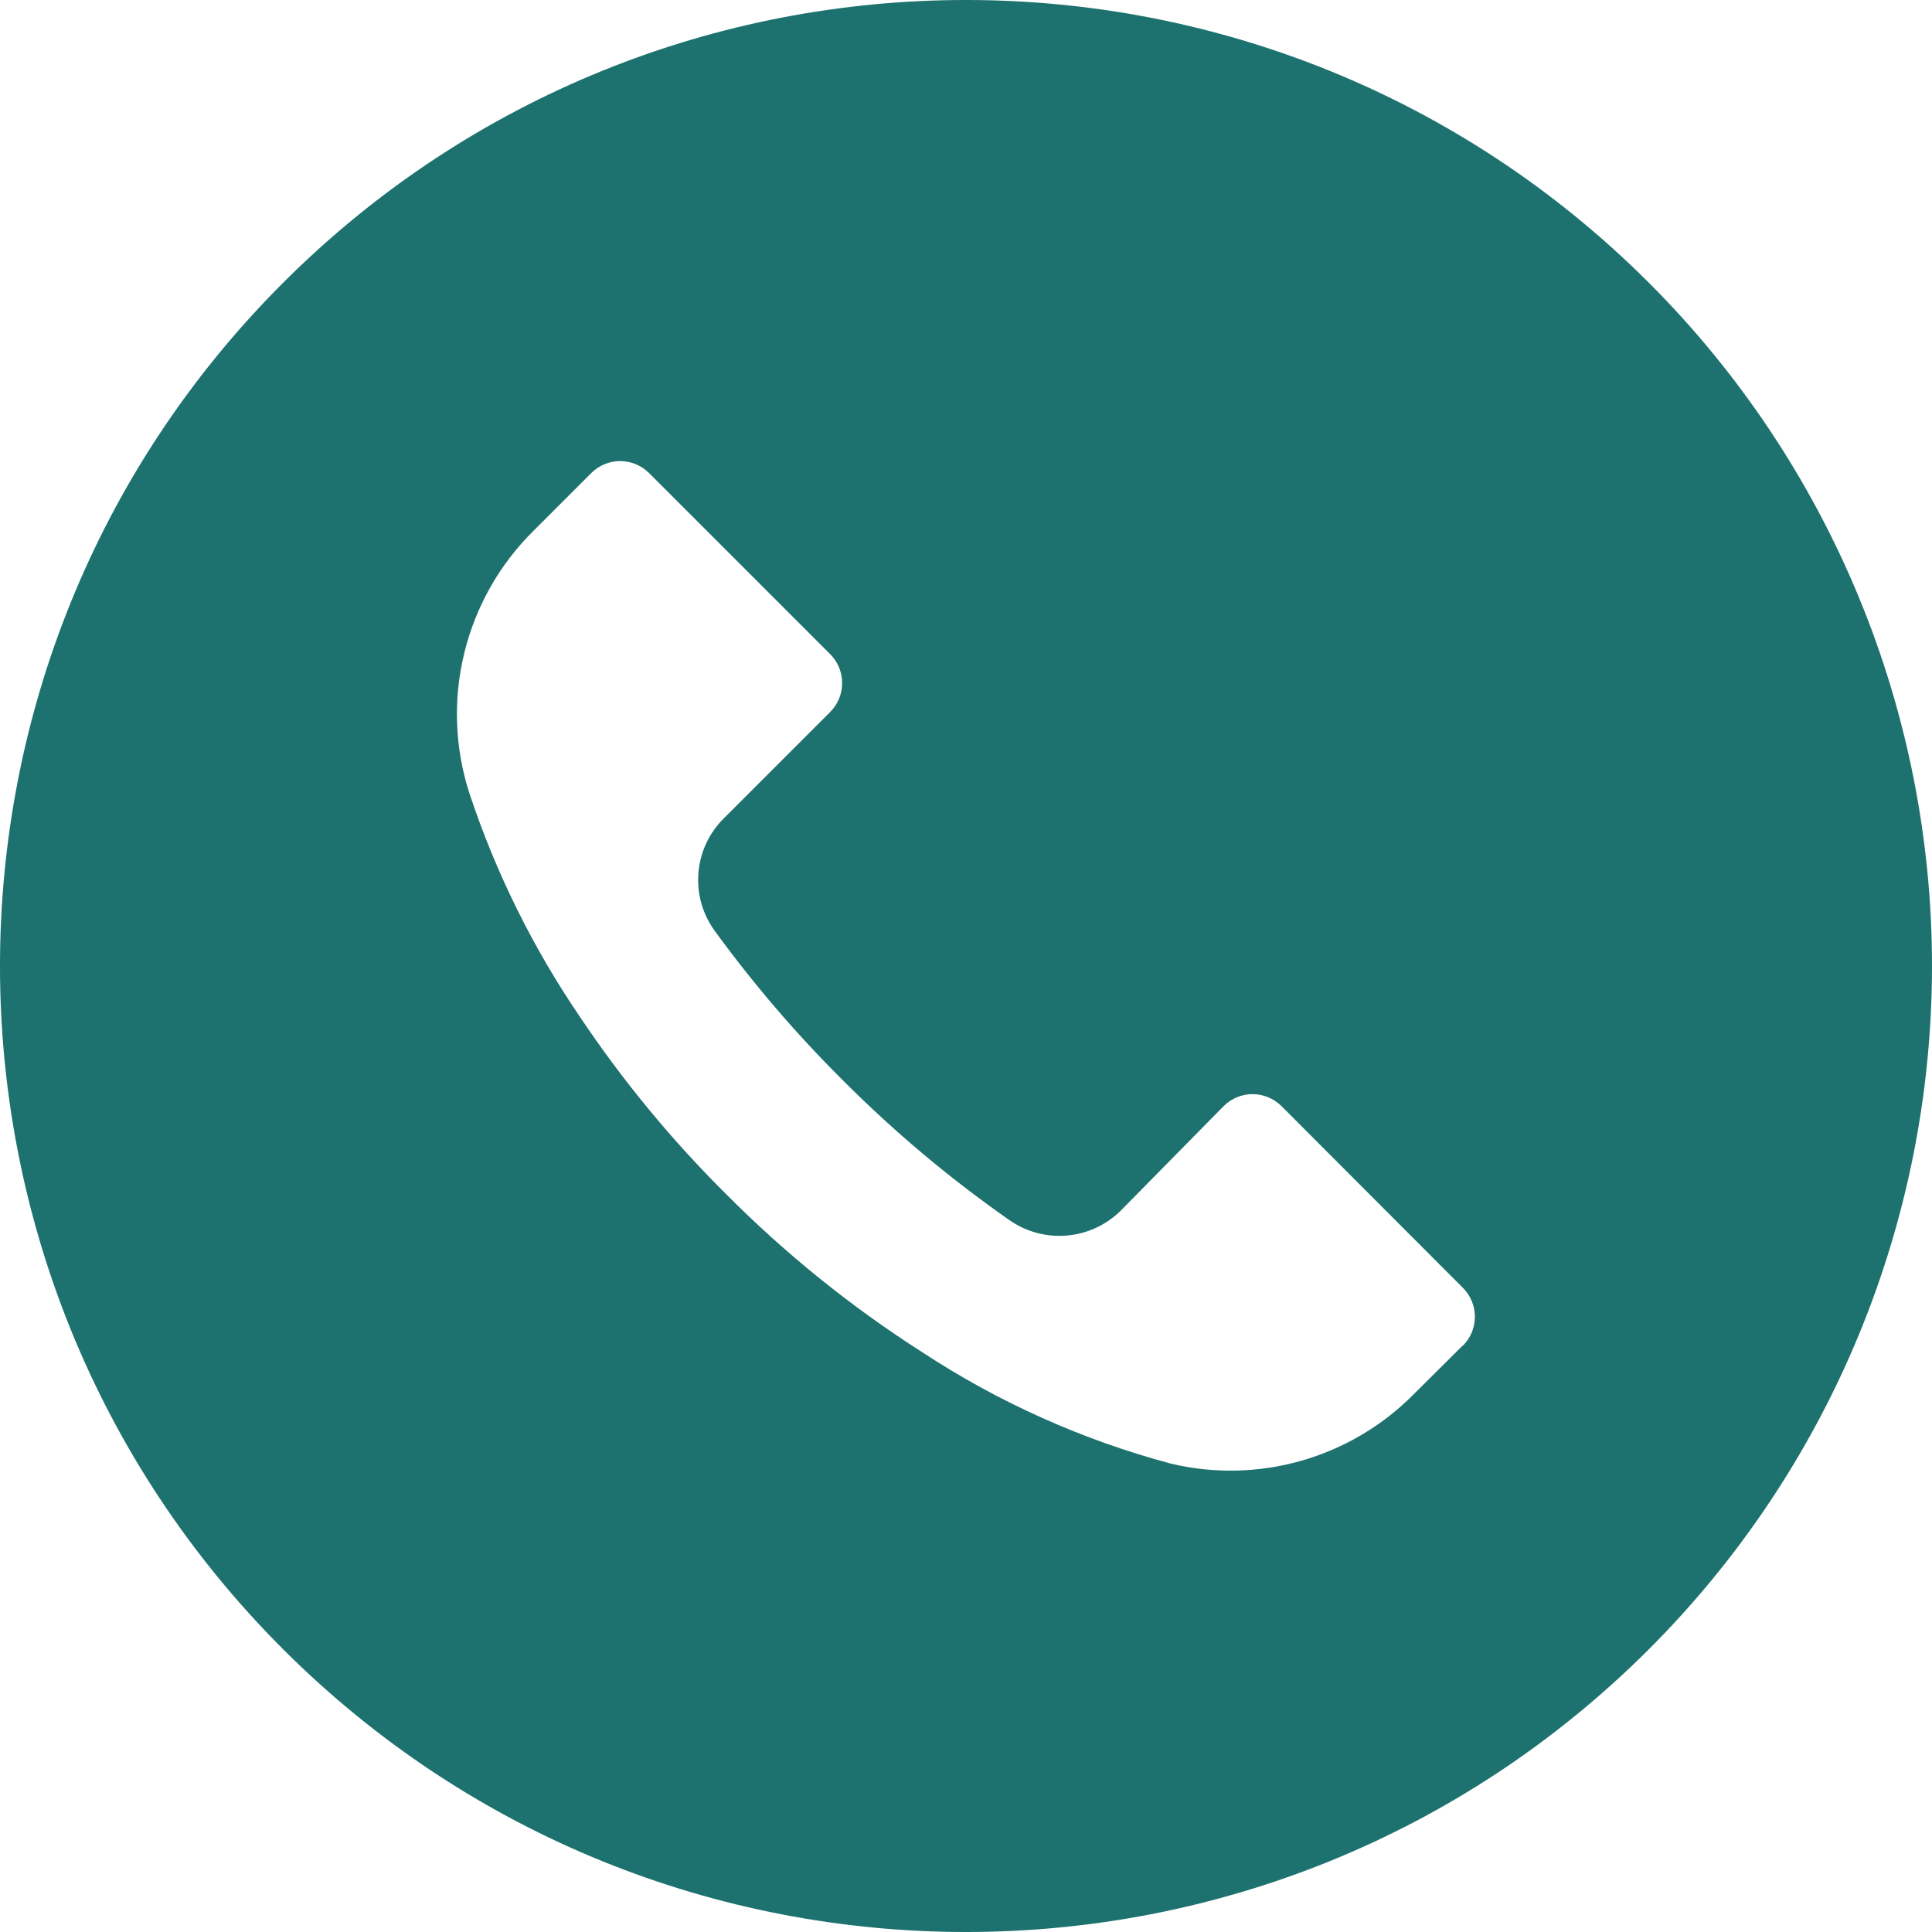 <?xml version="1.0" encoding="UTF-8"?> <svg xmlns="http://www.w3.org/2000/svg" width="36" height="36" viewBox="0 0 36 36" fill="none"><g clip-path="url(#clip0_92_183)"><path d="M30.726 5.27C23.695 -1.758 12.298 -1.757 5.27 5.274C-1.758 12.305 -1.757 23.701 5.274 30.73C12.305 37.758 23.701 37.757 30.73 30.726C32.401 29.054 33.727 27.07 34.631 24.886C35.535 22.702 36 20.361 36 17.997C36 15.633 35.534 13.293 34.629 11.109C33.724 8.925 32.398 6.941 30.726 5.27ZM27.26 25.074L27.258 25.076V25.07L26.346 25.976C25.766 26.564 25.044 26.991 24.251 27.218C23.457 27.445 22.619 27.464 21.816 27.272C20.171 26.832 18.607 26.131 17.184 25.196C15.861 24.351 14.636 23.363 13.53 22.25C12.512 21.24 11.597 20.13 10.8 18.938C9.927 17.656 9.237 16.258 8.748 14.786C8.473 13.938 8.44 13.03 8.652 12.165C8.864 11.299 9.312 10.509 9.948 9.884L11.016 8.816C11.313 8.518 11.795 8.517 12.093 8.814L12.096 8.816L15.468 12.188C15.766 12.485 15.767 12.968 15.47 13.266L15.468 13.268L13.488 15.248C12.92 15.81 12.848 16.703 13.32 17.348C14.036 18.331 14.828 19.256 15.69 20.114C16.65 21.079 17.694 21.956 18.81 22.736C19.454 23.186 20.328 23.11 20.886 22.556L22.8 20.612C23.097 20.314 23.579 20.313 23.877 20.61L23.88 20.612L27.258 23.996C27.556 24.293 27.557 24.776 27.26 25.074Z" fill="#1D726F"></path></g><defs><clipPath id="clip0_92_183"><rect width="36" height="36" fill="white"></rect></clipPath></defs></svg> 